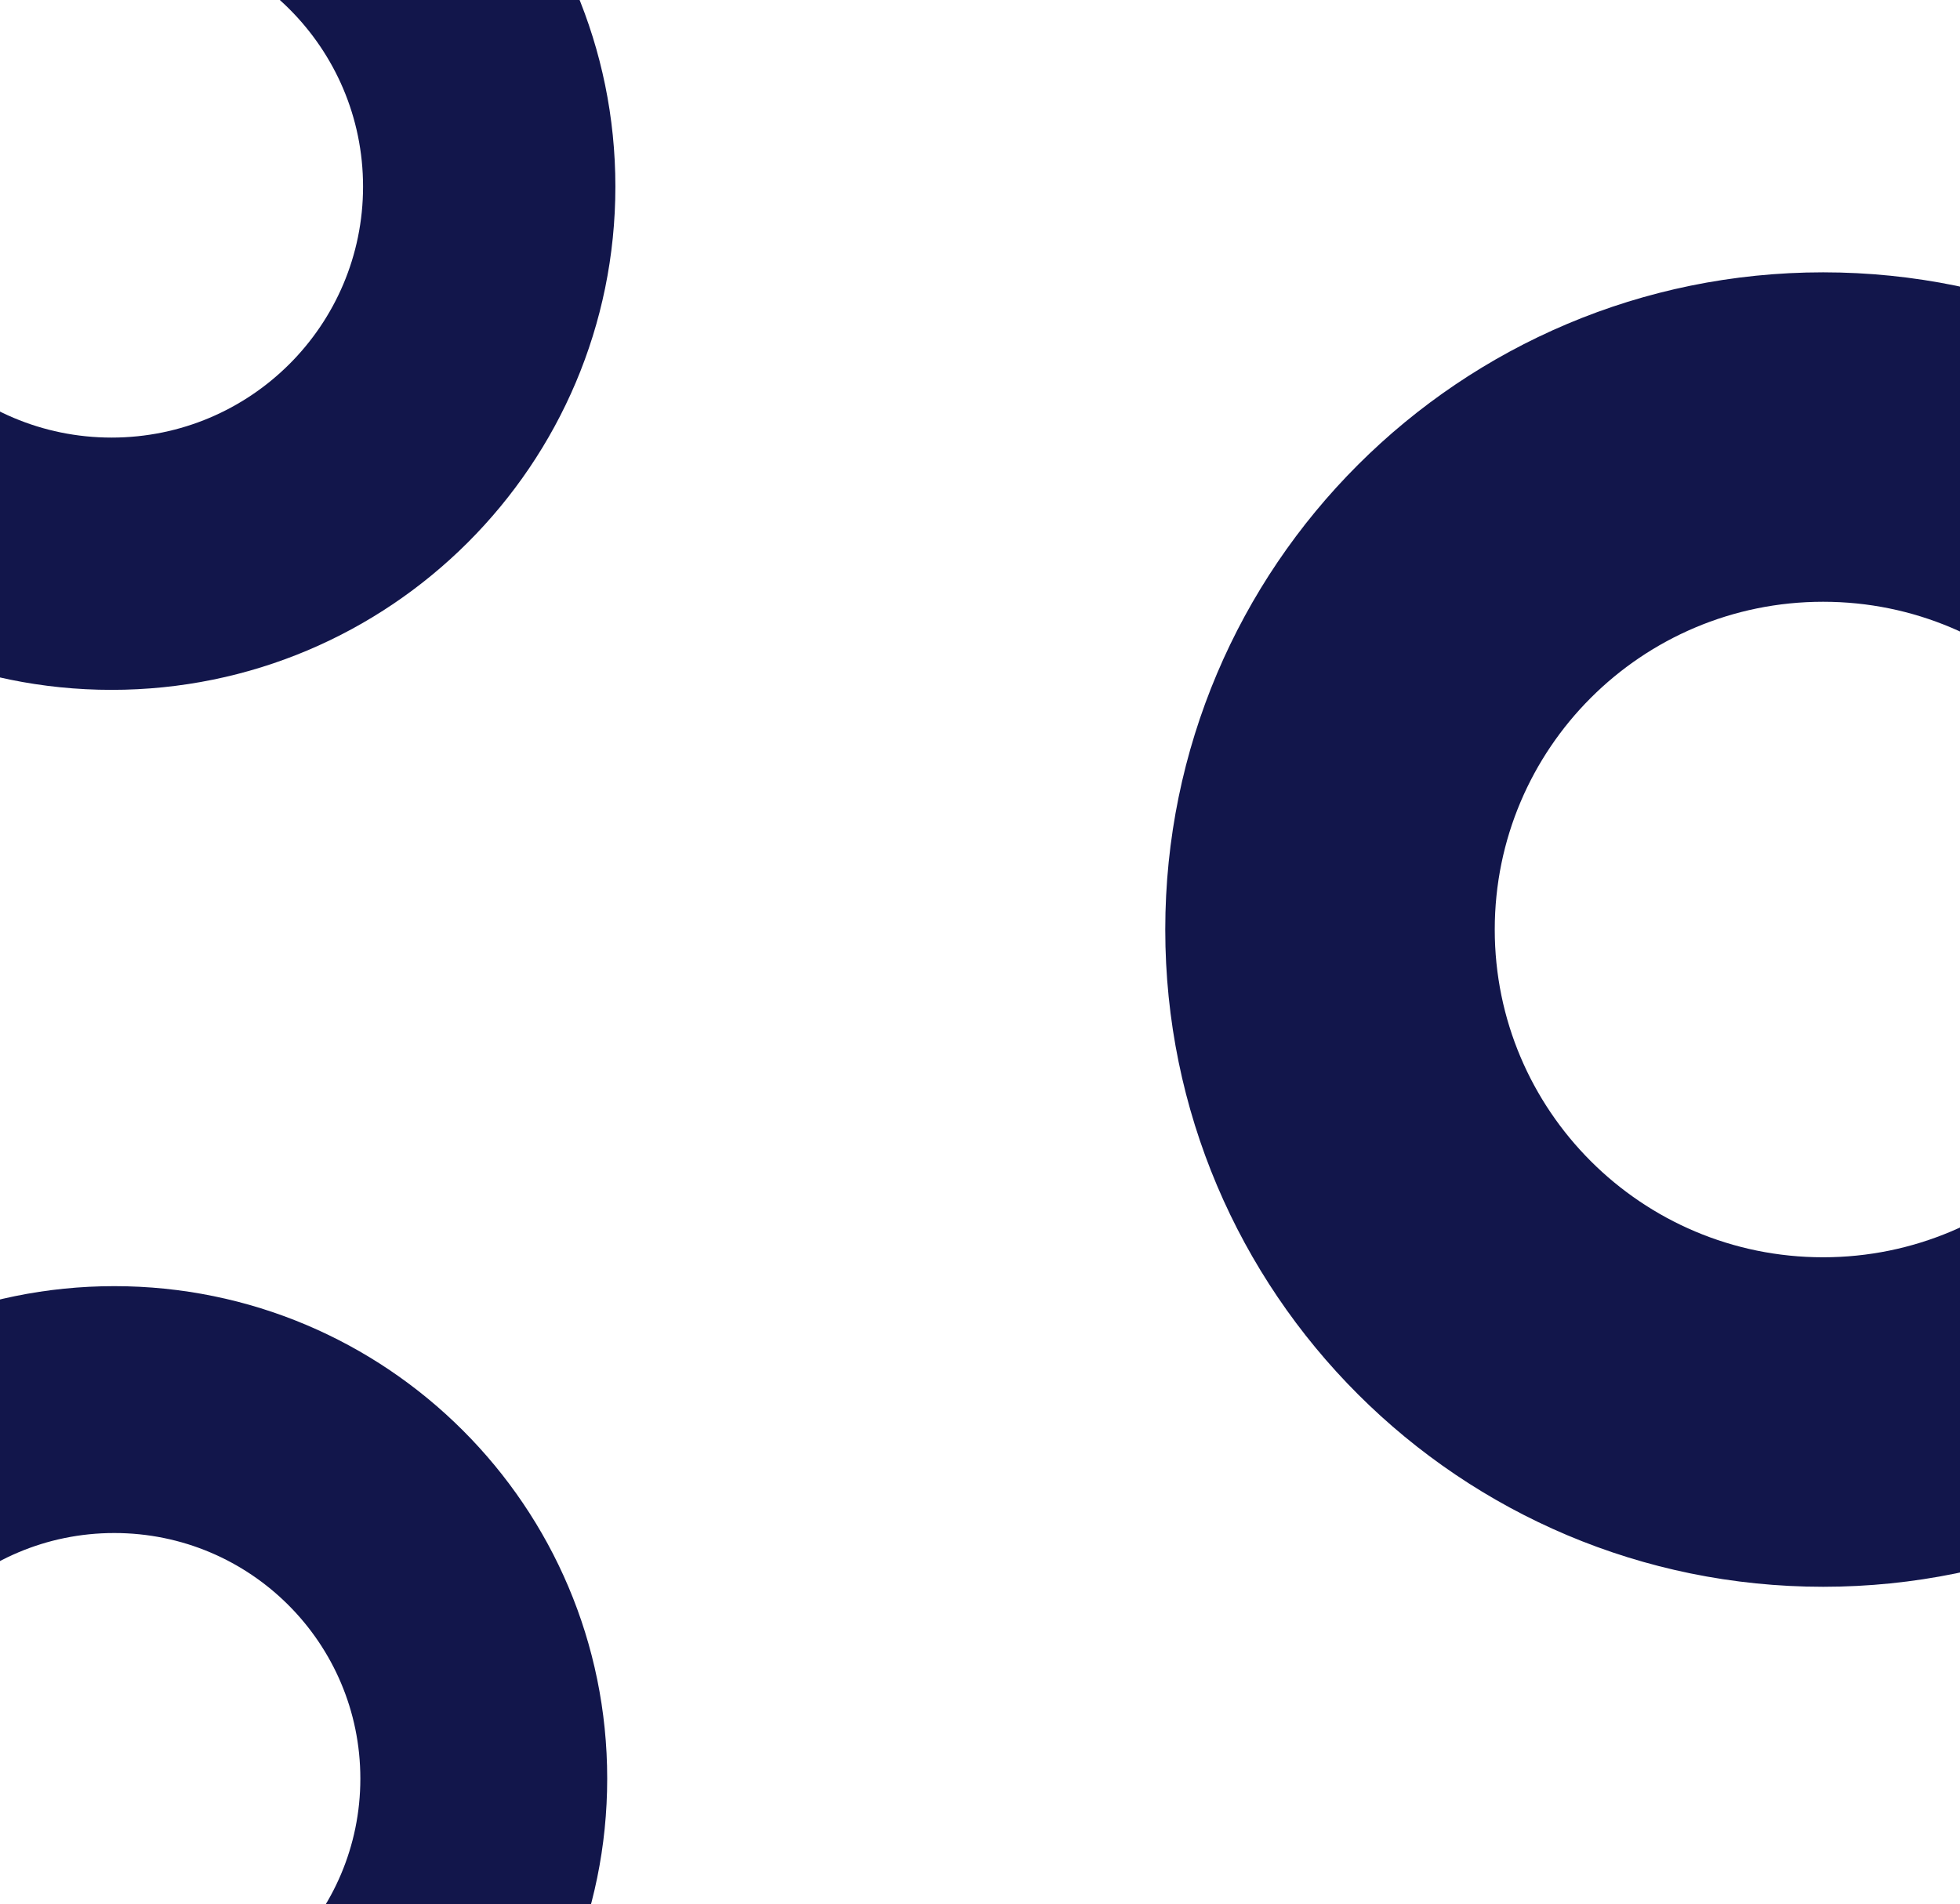 <svg version="1.1" id="Layer_1" xmlns="http://www.w3.org/2000/svg" x="0" y="0" viewBox="0 0 2756 2678" xml:space="preserve"><path d="M2563.5 846.3c-255.3 0-461.7 206.6-461.7 461 0 254.3 206.5 460.9 461.7 460.9s461.7-206.6 461.7-460.9c.1-254.4-206.4-461-461.7-461zm-925 461c0-510.7 414.4-924.3 925.1-924.3s925.1 413.6 925.1 924.3c0 510.7-414.4 924.3-925.1 924.3s-925.1-413.6-925.1-924.3zM160.7 2156c-191.3 0-346 154.8-346 345.4 0 190.6 154.7 345.4 346 345.4s346-154.8 346-345.4c0-190.6-154.7-345.4-346-345.4zm-693.1 345.3c0-382.7 310.5-692.5 693.1-692.5s693.1 309.9 693.1 692.5c0 382.7-310.5 692.5-693.1 692.5s-693.1-309.8-693.1-692.5zM156.9-90.6c-195.5 0-353.6 158.2-353.6 353s158.1 353 353.6 353 353.6-158.2 353.6-353-158.1-353-353.6-353zm-708.4 353c0-391.1 317.4-707.8 708.4-707.8s708.4 316.7 708.4 707.8S548 970.2 156.9 970.2s-708.4-316.7-708.4-707.8z" fill-rule="evenodd" clip-rule="evenodd" fill="#12164b"/></svg>